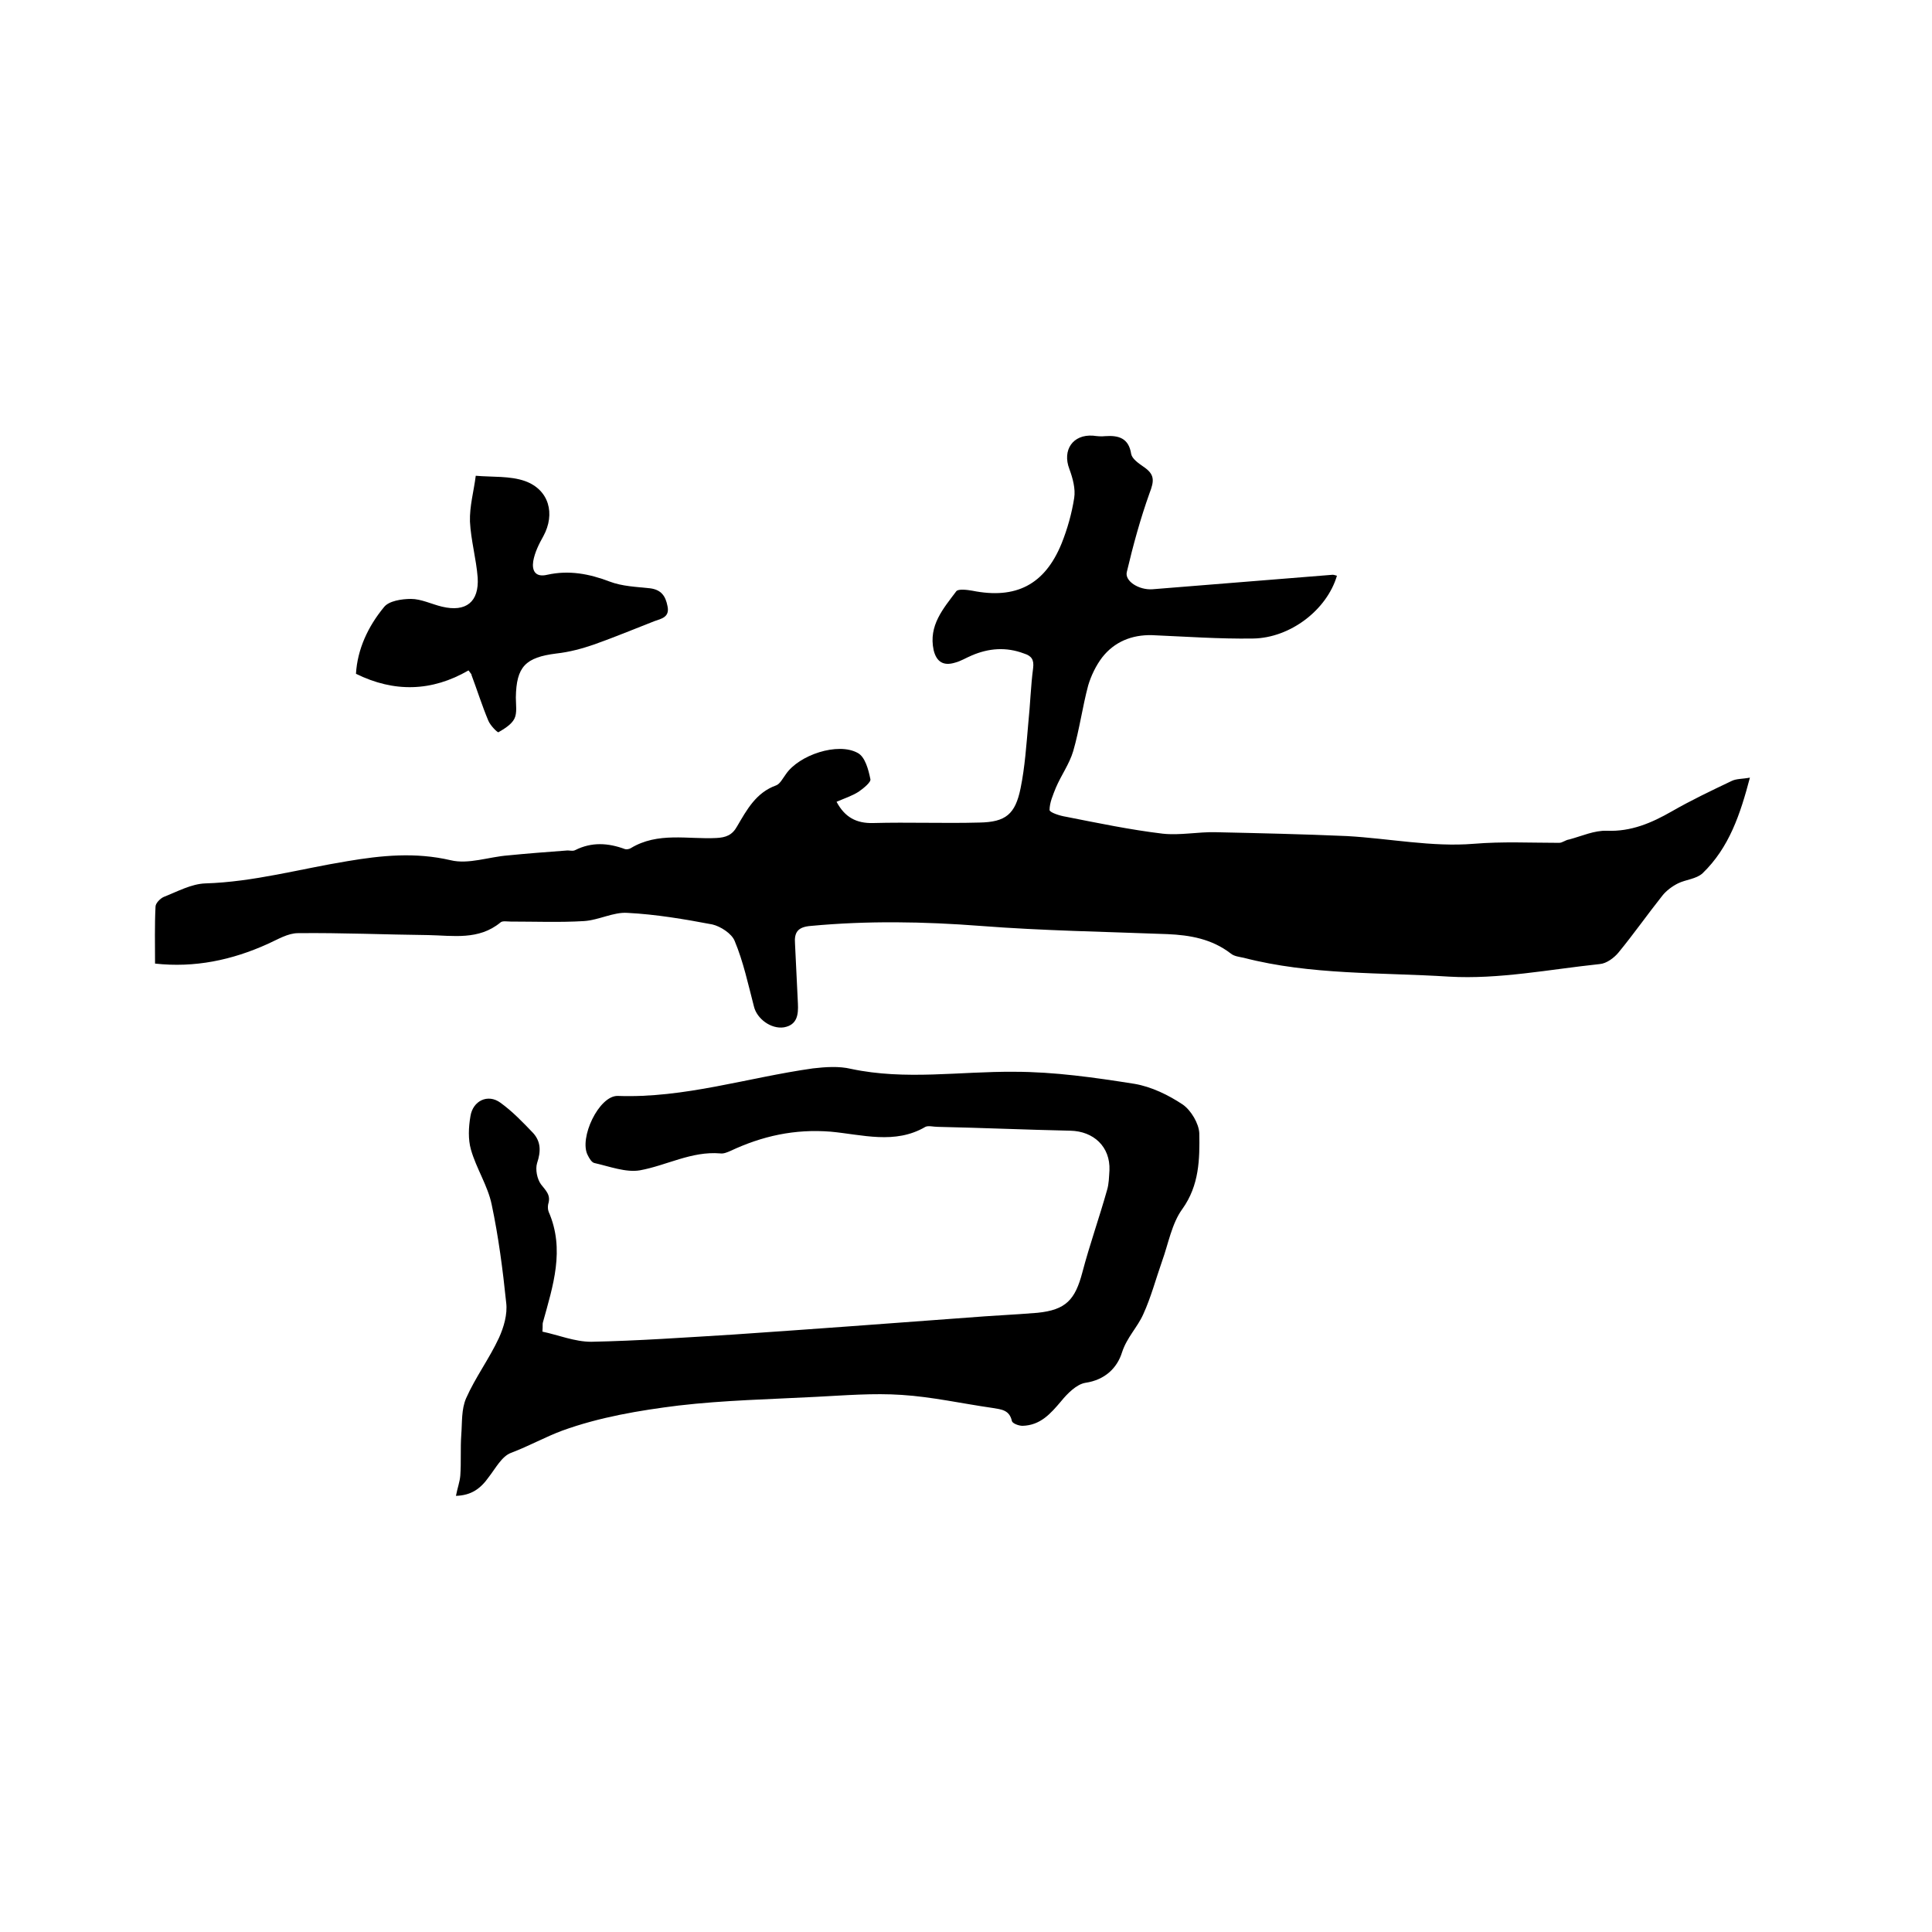 <svg enable-background="new 0 0 400 400" viewBox="0 0 400 400" xmlns="http://www.w3.org/2000/svg"><path d="m276.8 119.2c-2.1 7.1-9.7 12.9-17.4 13-7 .1-13.9-.4-20.9-.7-4.2-.1-7.8 1.4-10.3 4.6-1.3 1.7-2.3 3.8-2.9 5.8-1.2 4.5-1.8 9.1-3.1 13.6-.8 2.7-2.5 5-3.6 7.6-.6 1.5-1.3 3.1-1.3 4.6 0 .5 2.1 1.2 3.4 1.4 6.6 1.3 13.3 2.7 20 3.5 3.6.4 7.4-.4 11-.3 9.1.2 18.1.4 27.2.8 8.8.5 17.6 2.3 26.2 1.6 6-.5 11.8-.2 17.7-.2.7 0 1.3-.6 2.1-.7 2.6-.7 5.2-1.9 7.8-1.8 5 .2 9.2-1.6 13.4-4 4-2.3 8.2-4.3 12.4-6.3 1-.5 2.2-.4 3.8-.7-2 7.6-4.3 14.5-9.8 19.8-1.3 1.2-3.5 1.3-5.1 2.1-1.2.6-2.4 1.5-3.2 2.5-3.1 3.9-5.9 7.9-9.1 11.8-.9 1.1-2.5 2.3-3.9 2.4-10.4 1.1-20.9 3.2-31.2 2.6-14.2-.9-28.6-.3-42.5-3.9-.9-.2-2-.3-2.7-.9-3.9-3-8.4-3.8-13.1-4-12.9-.5-25.8-.7-38.7-1.7-11.7-.9-23.4-1.1-35.1 0-2.7.2-3.5 1.3-3.3 3.7.2 4.1.4 8.2.6 12.4.1 2.2-.1 4.4-2.9 4.9-2.7.4-5.6-1.8-6.2-4.3-1.2-4.6-2.2-9.3-4-13.6-.6-1.5-2.9-3-4.6-3.4-5.8-1.1-11.7-2.1-17.6-2.4-2.9-.2-5.9 1.5-9 1.7-5 .3-10.1.1-15.2.1-.7 0-1.7-.2-2.1.2-4.5 3.7-9.8 2.7-14.9 2.6-9-.1-18-.5-27-.4-2.1 0-4.2 1.3-6.2 2.2-7.5 3.4-15.2 5-23.4 4.1 0-4-.1-7.9.1-11.8 0-.7 1-1.7 1.7-2 2.8-1.1 5.7-2.7 8.6-2.8 10-.3 19.6-3 29.4-4.6 7.1-1.2 14.1-1.9 21.4-.2 3.7.9 7.9-.7 11.9-1 4-.4 8-.7 12-1 .6-.1 1.4.2 1.9-.1 3.4-1.7 6.8-1.5 10.3-.2.3.1.9 0 1.2-.2 5.6-3.4 11.8-1.8 17.7-2.1 2-.1 3.3-.6 4.3-2.4 2-3.4 3.9-7 8.1-8.5.8-.3 1.4-1.5 2-2.3 2.7-4 10.8-6.7 14.9-4.4 1.5.8 2.2 3.4 2.6 5.4.2.6-1.4 1.9-2.4 2.6-1.4.9-3 1.4-4.6 2.1 1.7 3.2 4.1 4.5 7.6 4.4 7.3-.2 14.7.1 22-.1 5.4-.1 7.4-1.7 8.5-7.1.9-4.4 1.2-9 1.6-13.5.4-3.8.5-7.6 1-11.4.2-1.7-.3-2.5-1.9-3-3.7-1.4-7.3-1.1-10.8.4-1.2.5-2.3 1.2-3.5 1.5-2.3.7-3.8-.1-4.4-2.6-1.1-5.1 2-8.6 4.7-12.2.4-.5 2.2-.3 3.3-.1 9 1.8 15-1.2 18.5-9.8 1.2-3 2.1-6.2 2.6-9.4.3-1.9-.3-4.1-1-6-1.5-3.9.7-7.2 4.9-6.9.8.1 1.7.2 2.5.1 2.8-.2 4.9.4 5.4 3.7.2 1 1.5 1.9 2.5 2.6 2.4 1.6 2.3 2.9 1.3 5.5-1.9 5.3-3.4 10.8-4.7 16.3-.5 1.9 2.5 3.8 5.3 3.6 12.4-1 24.8-2 37.3-3 .3 0 .5.1.9.2z"/><path d="m94.4 309.7c.3-1.6.8-2.9.9-4.2.2-2.8 0-5.6.2-8.4.2-2.6 0-5.3 1-7.6 1.9-4.3 4.8-8.2 6.8-12.5 1-2.2 1.8-4.9 1.5-7.3-.7-6.8-1.6-13.7-3-20.3-.8-3.9-3.2-7.5-4.3-11.4-.6-2.1-.5-4.6-.1-6.9.5-3.2 3.6-4.7 6.2-2.8 2.5 1.8 4.7 4.1 6.8 6.3 1.6 1.8 1.6 3.8.8 6.2-.4 1.3 0 3.3.8 4.4 1 1.3 2.1 2.2 1.5 4.1-.1.5-.1 1.1.1 1.6 3.4 7.8.9 15.3-1.2 22.9-.1.3 0 .6-.1 1.9 3.3.7 6.7 2.1 10.1 2.1 9.8-.2 19.6-.9 29.5-1.5 16.1-1.1 32.3-2.3 48.4-3.5 4.8-.4 9.7-.6 14.5-1 5.9-.6 7.8-2.7 9.3-8.4s3.5-11.3 5.1-17c.4-1.3.4-2.7.5-4.1.2-4.9-3.3-8.1-8.1-8.2-9.2-.2-18.3-.6-27.5-.8-.8 0-1.9-.3-2.5 0-6.3 3.7-13.1 1.6-19.6 1-7.5-.6-14.2.9-20.8 4-.7.3-1.4.6-2.1.5-5.9-.5-11.1 2.5-16.6 3.5-2.9.5-6.3-.8-9.4-1.5-.6-.1-1.1-1-1.4-1.6-1.9-3.5 2.3-12.4 6.2-12.3 13.8.5 26.9-3.8 40.4-5.7 2.6-.3 5.4-.5 7.9.1 11.3 2.4 22.5.5 33.8.6 8.3 0 16.7 1.2 24.9 2.5 3.5.6 7 2.3 10 4.3 1.7 1.2 3.3 3.9 3.4 5.9.1 5.4 0 10.8-3.5 15.7-2.2 3-2.9 7.2-4.2 10.8-1.3 3.7-2.3 7.5-3.9 11-1.2 2.7-3.4 4.8-4.4 7.9-1 3.2-3.5 5.7-7.6 6.3-1.8.3-3.7 2.2-5 3.8-2.2 2.6-4.3 5-8 5.1-.8 0-2.1-.5-2.2-1-.5-2.3-2.2-2.4-4-2.7-6.3-.9-12.5-2.3-18.8-2.7-5.9-.4-11.8.1-17.7.4-9.5.5-19.1.7-28.5 1.8-8.1 1-16.4 2.4-24.1 5.2-3.5 1.3-6.9 3.2-10.6 4.6-1.9.7-3.2 3.2-4.6 5-1.7 2.4-3.6 3.8-6.8 3.9z"/><path d="m97 138.8c-7.6 4.4-15.4 4.6-23.3.7.3-5.1 2.5-9.8 5.8-13.8 1-1.3 3.7-1.7 5.6-1.7 2.1 0 4.3 1.1 6.4 1.6 5 1.2 7.7-1 7.4-6-.3-3.9-1.4-7.7-1.6-11.6-.1-3.2.8-6.3 1.2-9.5 3.4.3 7.1 0 10.2 1.1 5 1.8 6.3 6.8 3.8 11.4-.9 1.6-1.8 3.4-2.1 5.2-.3 1.9.4 3.4 2.9 2.8 4.5-1 8.7-.2 12.9 1.4 2.6 1 5.6 1.1 8.4 1.4 2.3.3 3.2 1.6 3.6 3.7.5 2.3-1.3 2.6-2.7 3.1-4.1 1.6-8.2 3.3-12.4 4.8-2.6.9-5.2 1.6-7.9 1.9-6.4.8-8.3 2.7-8.4 9.1 0 1.5.3 3.2-.3 4.4s-2.1 2.1-3.3 2.8c-.2.1-1.7-1.4-2.1-2.4-1.3-3.1-2.3-6.3-3.5-9.5.1 0 0-.1-.6-.9z"/></svg>
